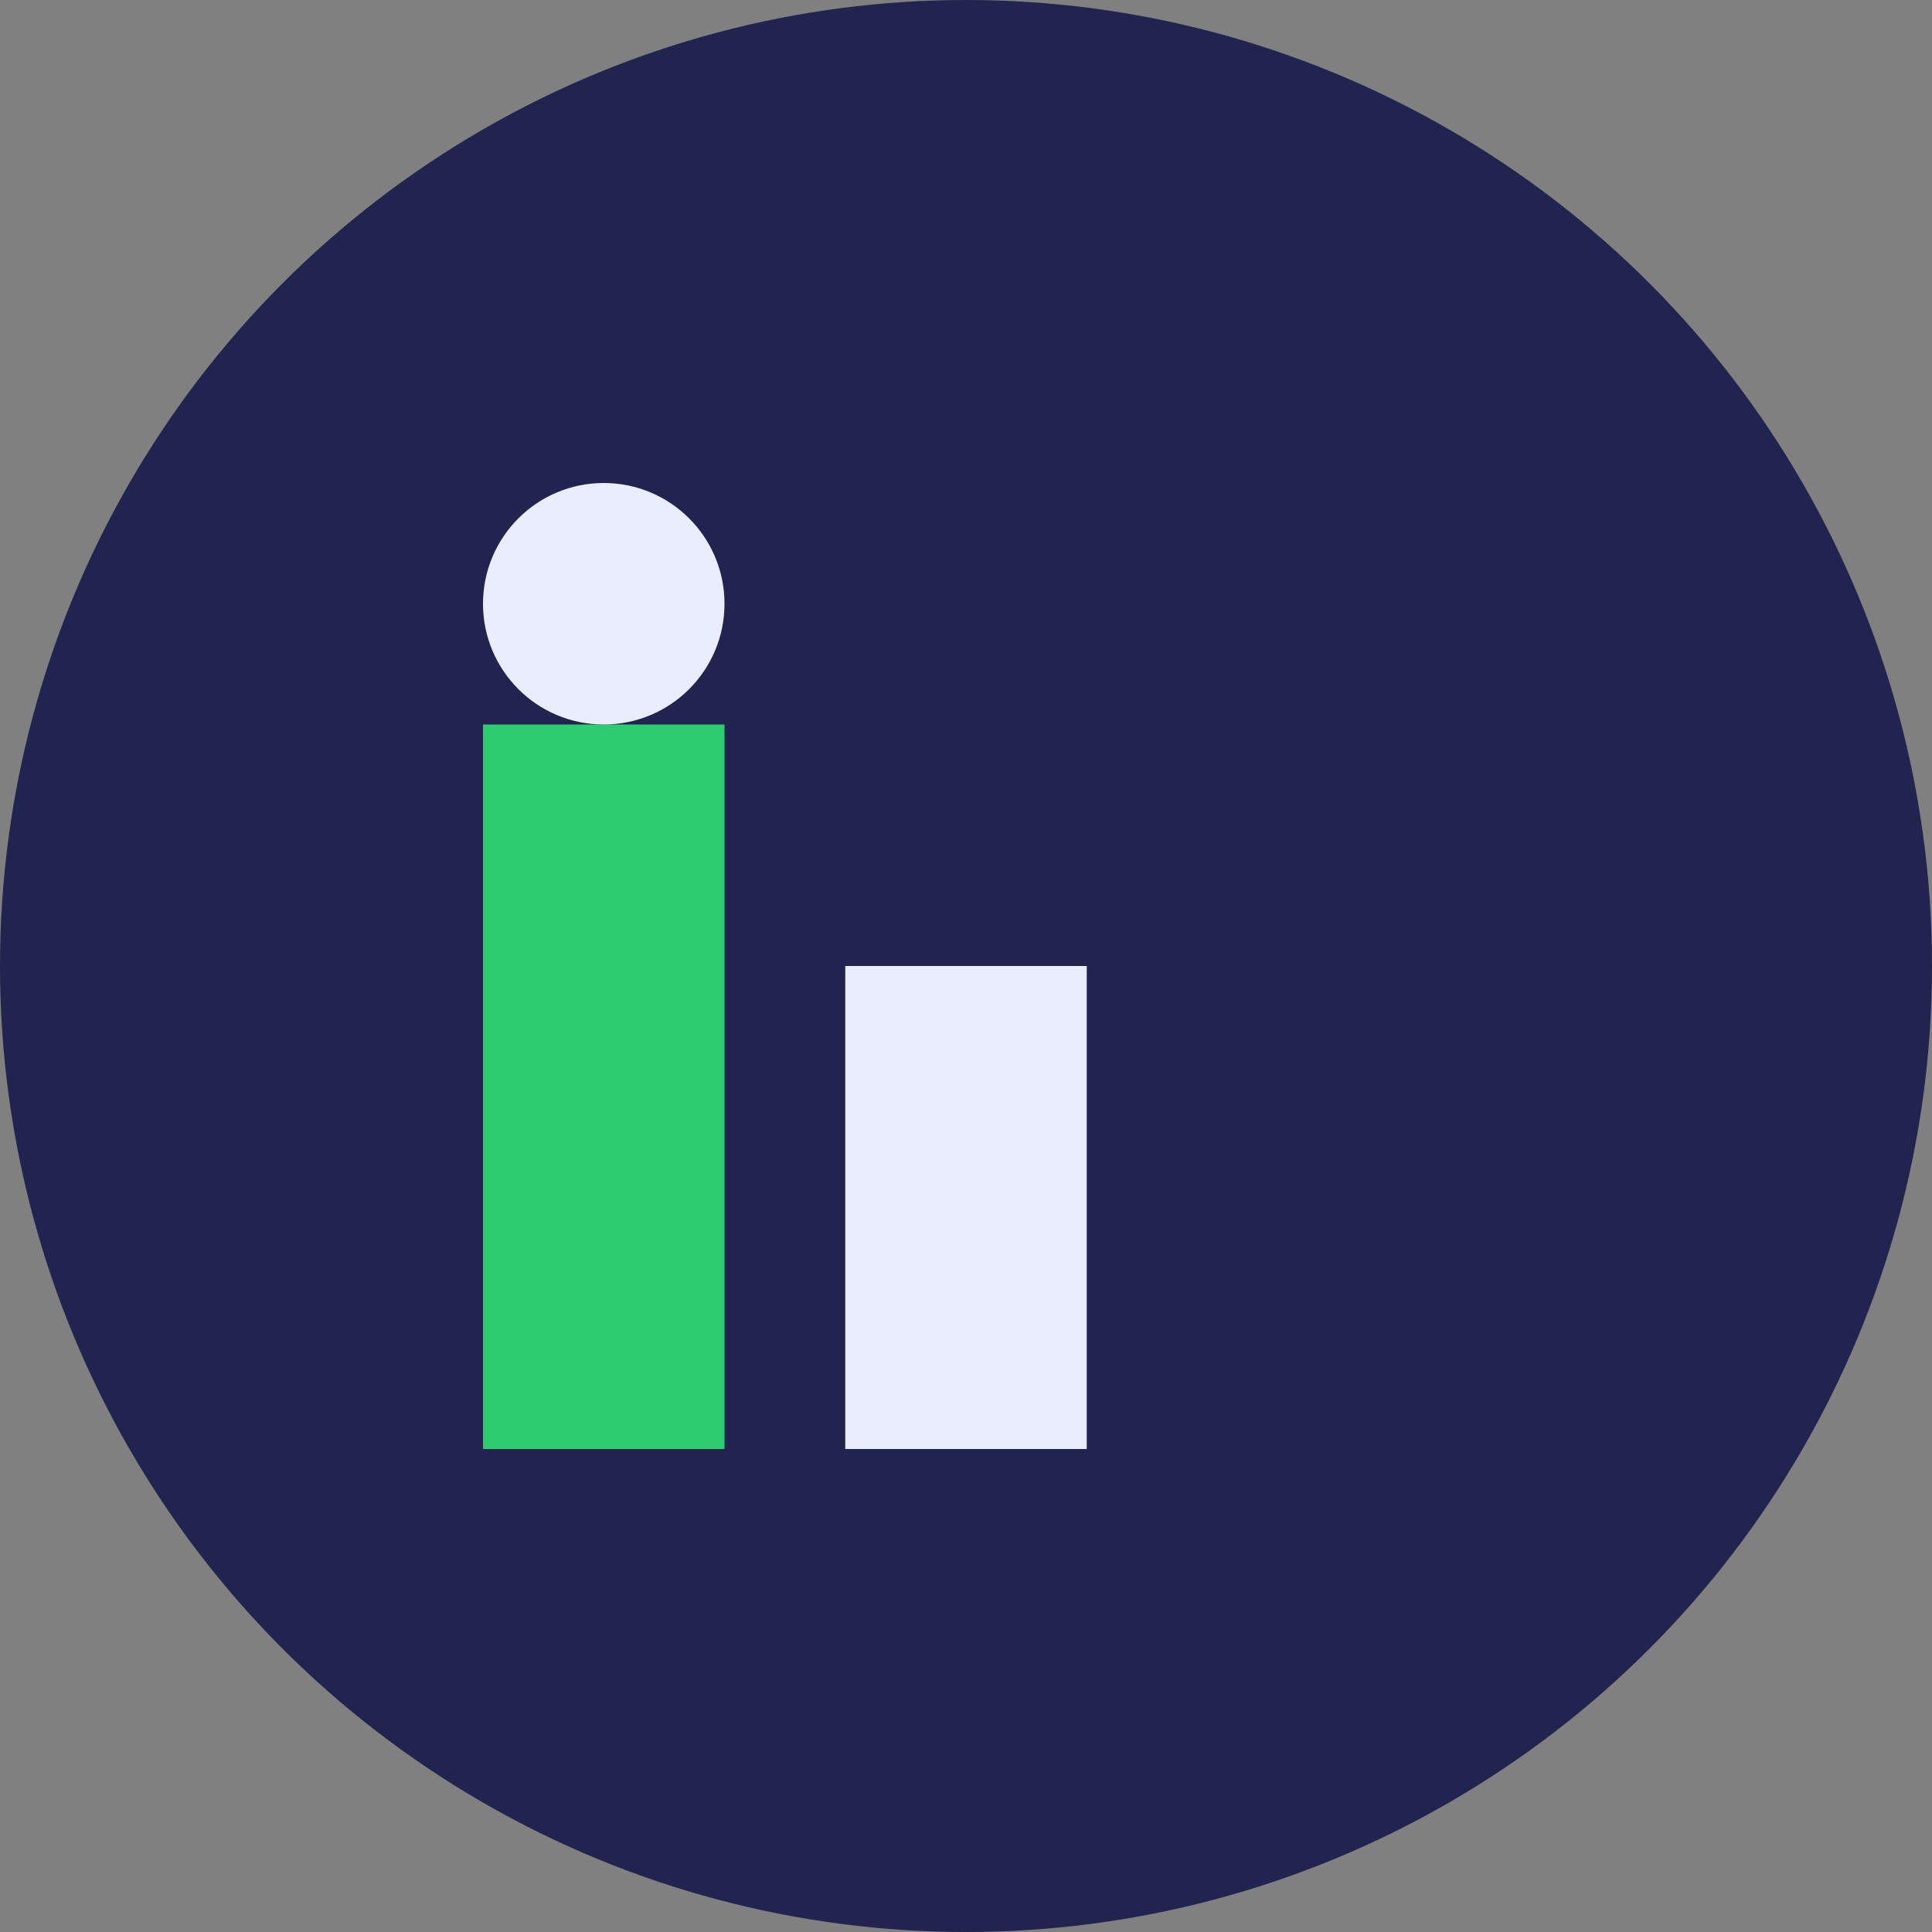 <?xml version="1.0" encoding="UTF-8"?>
<svg xmlns="http://www.w3.org/2000/svg" width="32" height="32" viewBox="0 0 32 32"><rect x="0" y="0" width="32" height="32" fill="#808080" stroke="none"/><circle cx="16" cy="16" r="16" fill="#20244F"/><rect x="8" y="12" width="4" height="12" fill="#2ECC70"/><rect x="14" y="16" width="4" height="8" fill="#EAEDFE"/><ellipse cx="10" cy="10" rx="2" ry="2" fill="#EAEDFE"/></svg>